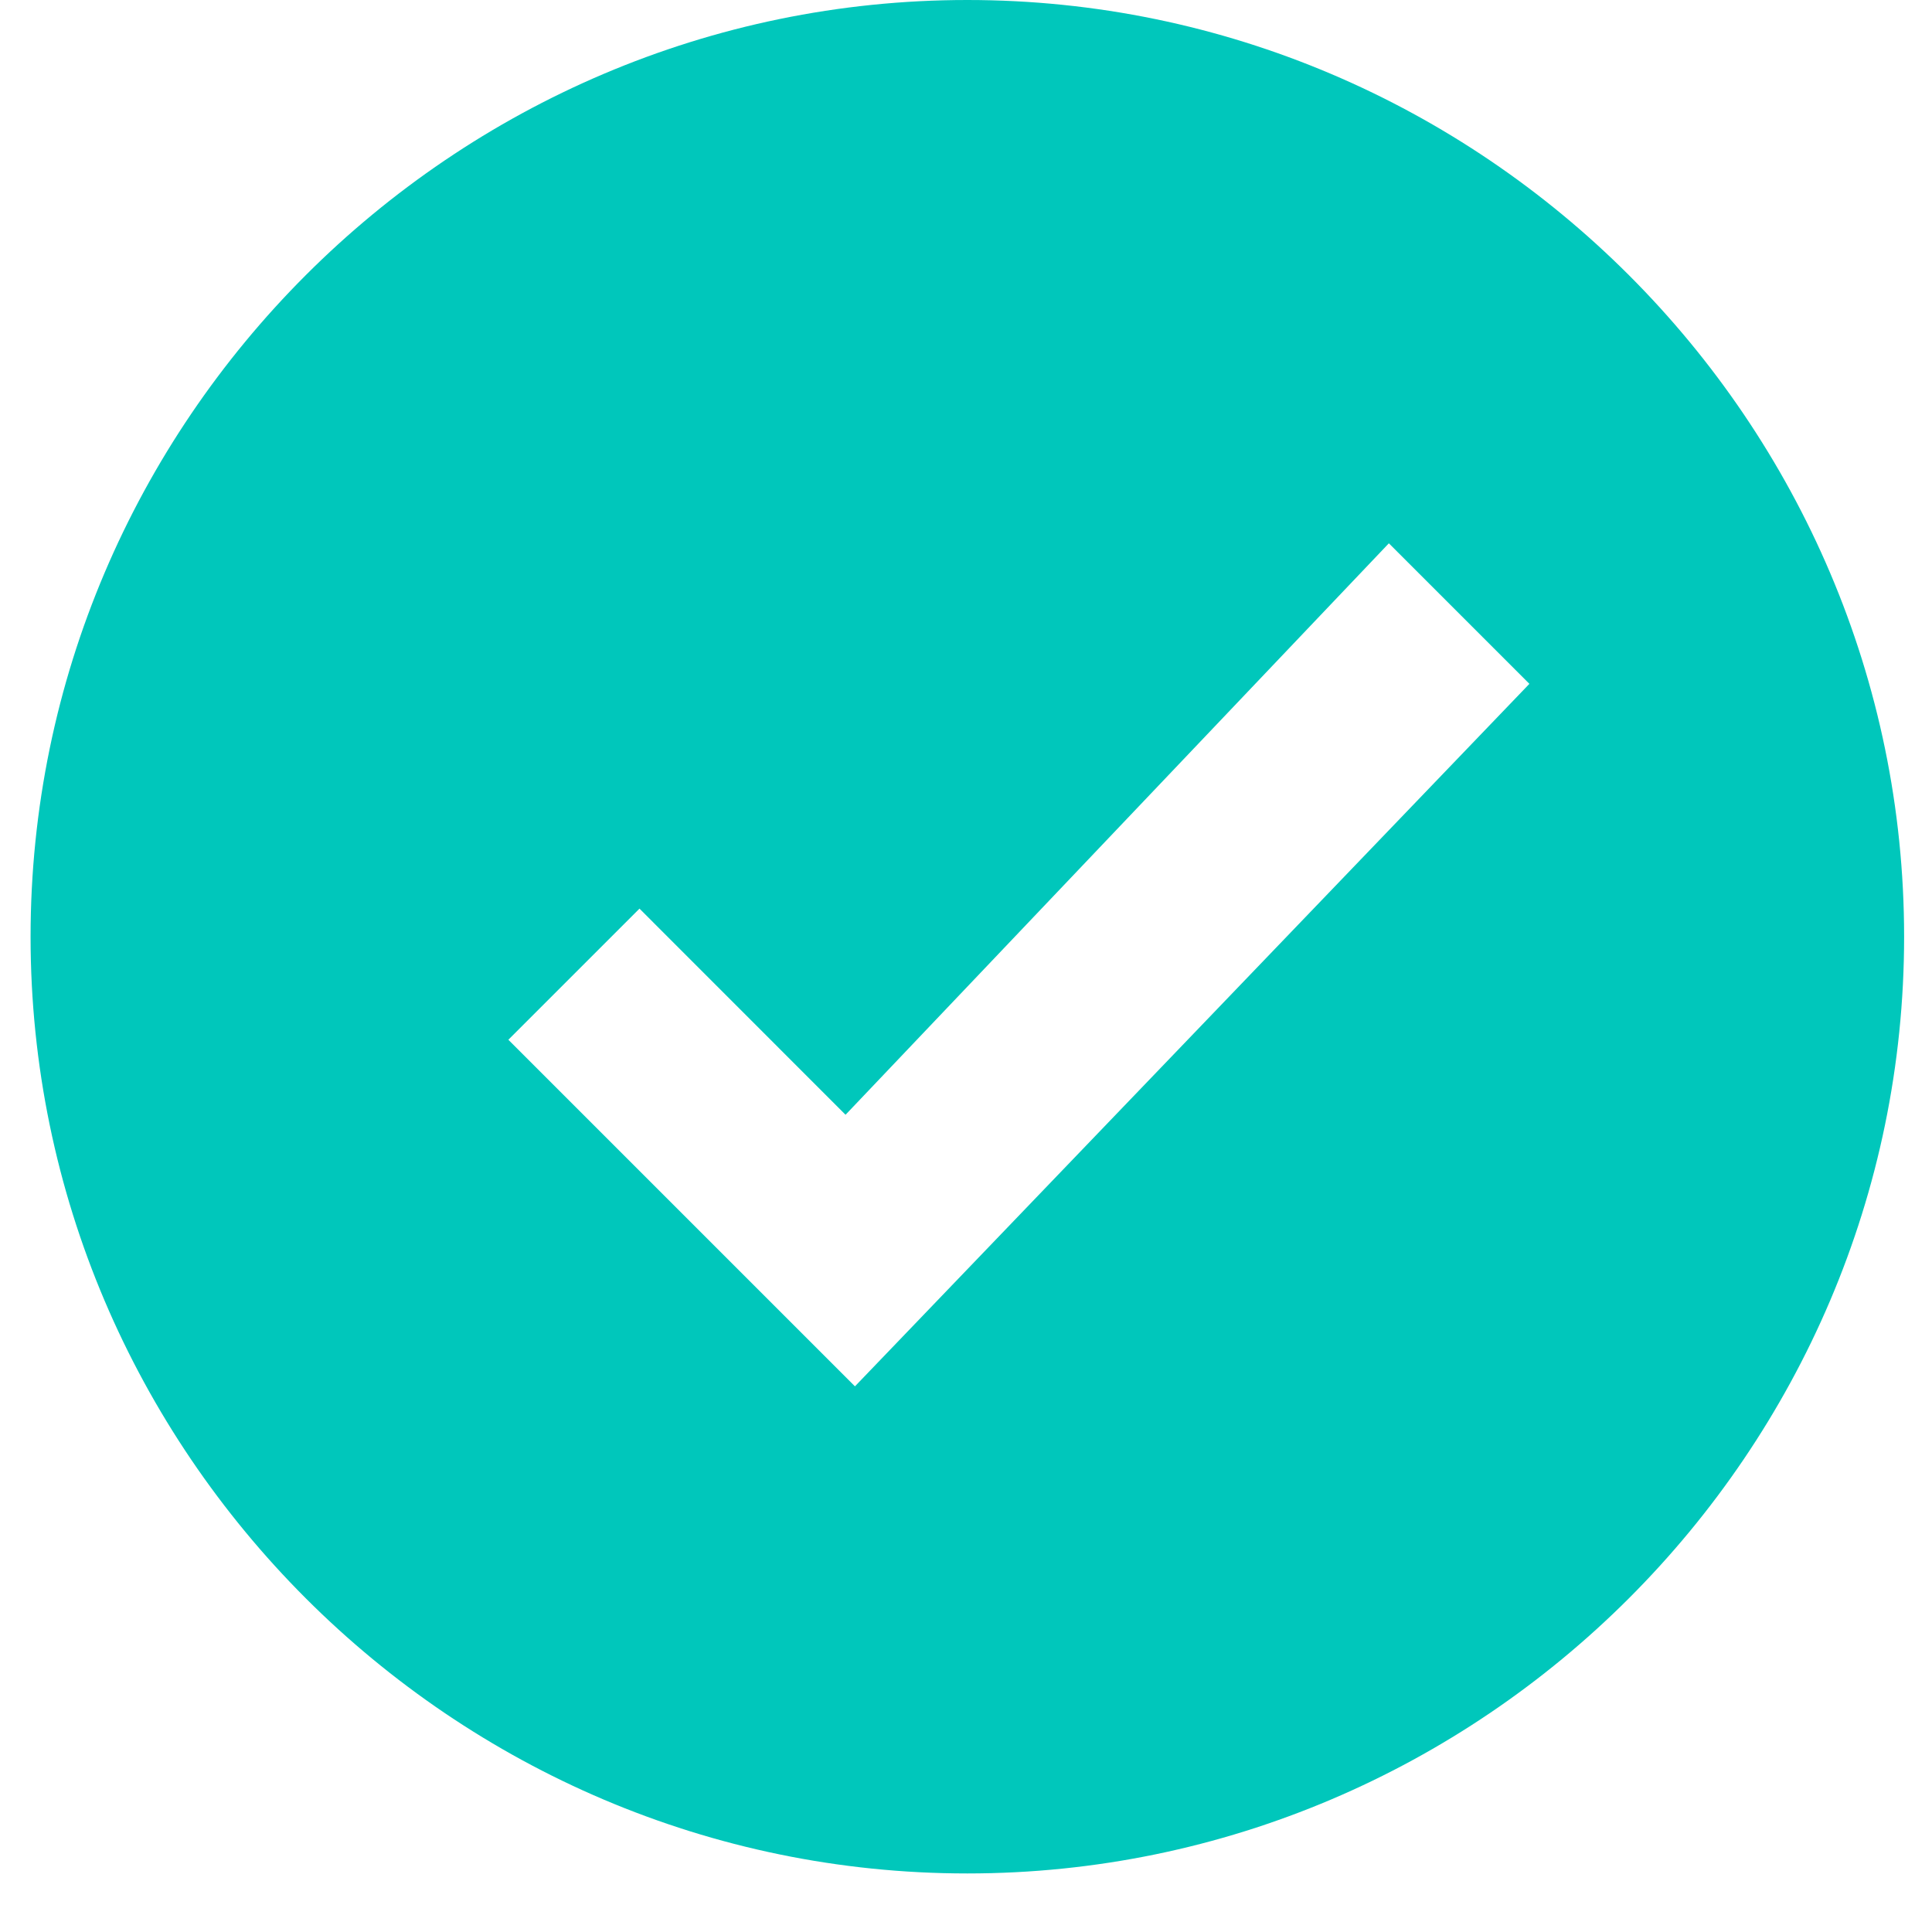 <svg width="23" height="23" viewBox="0 0 23 23" fill="none" xmlns="http://www.w3.org/2000/svg">
<path d="M11.516 0C5.383 0 0.364 5.018 0.364 11.152C0.364 17.285 5.383 22.303 11.516 22.303C17.649 22.303 22.668 17.285 22.668 11.152C22.668 5.018 17.649 0 11.516 0ZM10.178 16.504L6.052 12.378L7.613 10.817L10.066 13.271L16.534 6.468L18.207 8.141L10.178 16.504Z" fill="#00C7BB"/>
</svg>
